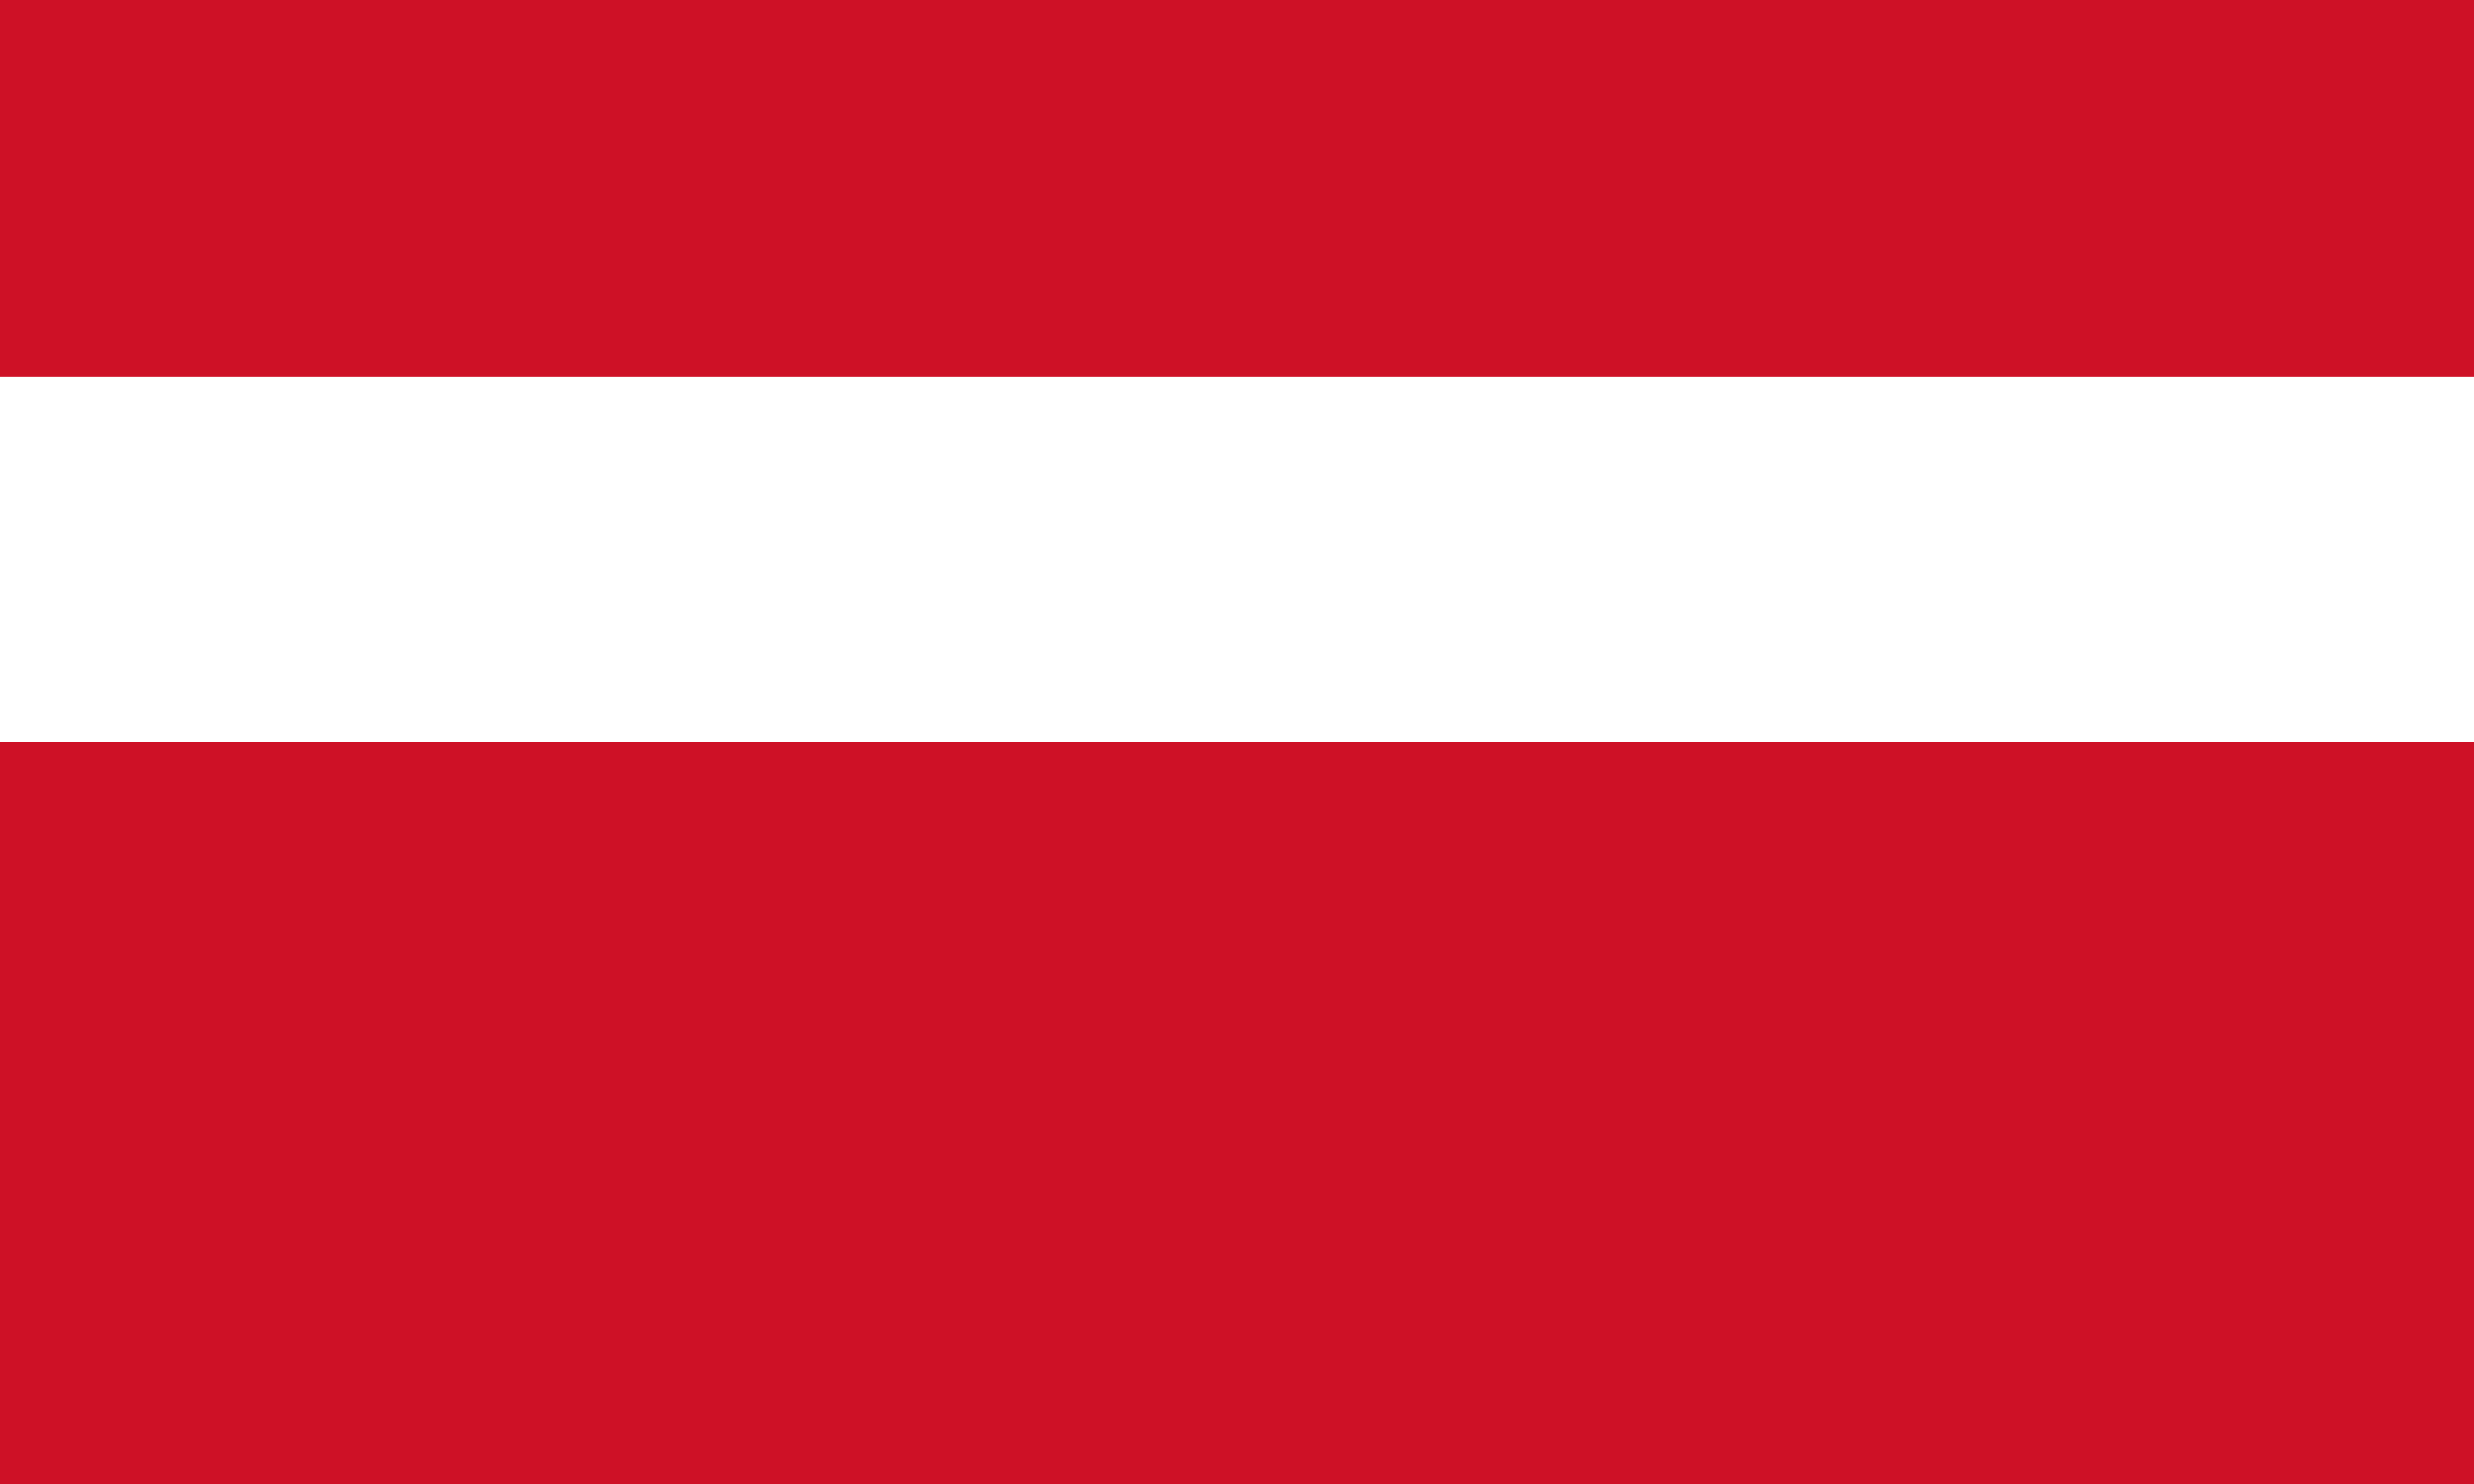 <?xml version="1.0" encoding="utf-8"?>
<!-- Generator: Adobe Illustrator 12.0.0, SVG Export Plug-In . SVG Version: 6.00 Build 51448)  -->
<!DOCTYPE svg PUBLIC "-//W3C//DTD SVG 1.0//EN" "http://www.w3.org/TR/2001/REC-SVG-20010904/DTD/svg10.dtd">
<svg  version="1.0" id="Layer_1" xmlns:svg="http://www.w3.org/2000/svg" xmlns="http://www.w3.org/2000/svg" xmlns:xlink="http://www.w3.org/1999/xlink"
	 width="590.721" height="354.433" viewBox="0.138 -0.055 590.721 354.433"
	 overflow="visible" enable-background="new 0.138 -0.055 590.721 354.433" xml:space="preserve">
<rect x="0.138" y="-0.055" fill="#CE1126" width="590.721" height="354.433"/>
<rect x="0.138" y="89.94" fill="#FFFFFF" width="590.721" height="87.221"/>
</svg>
